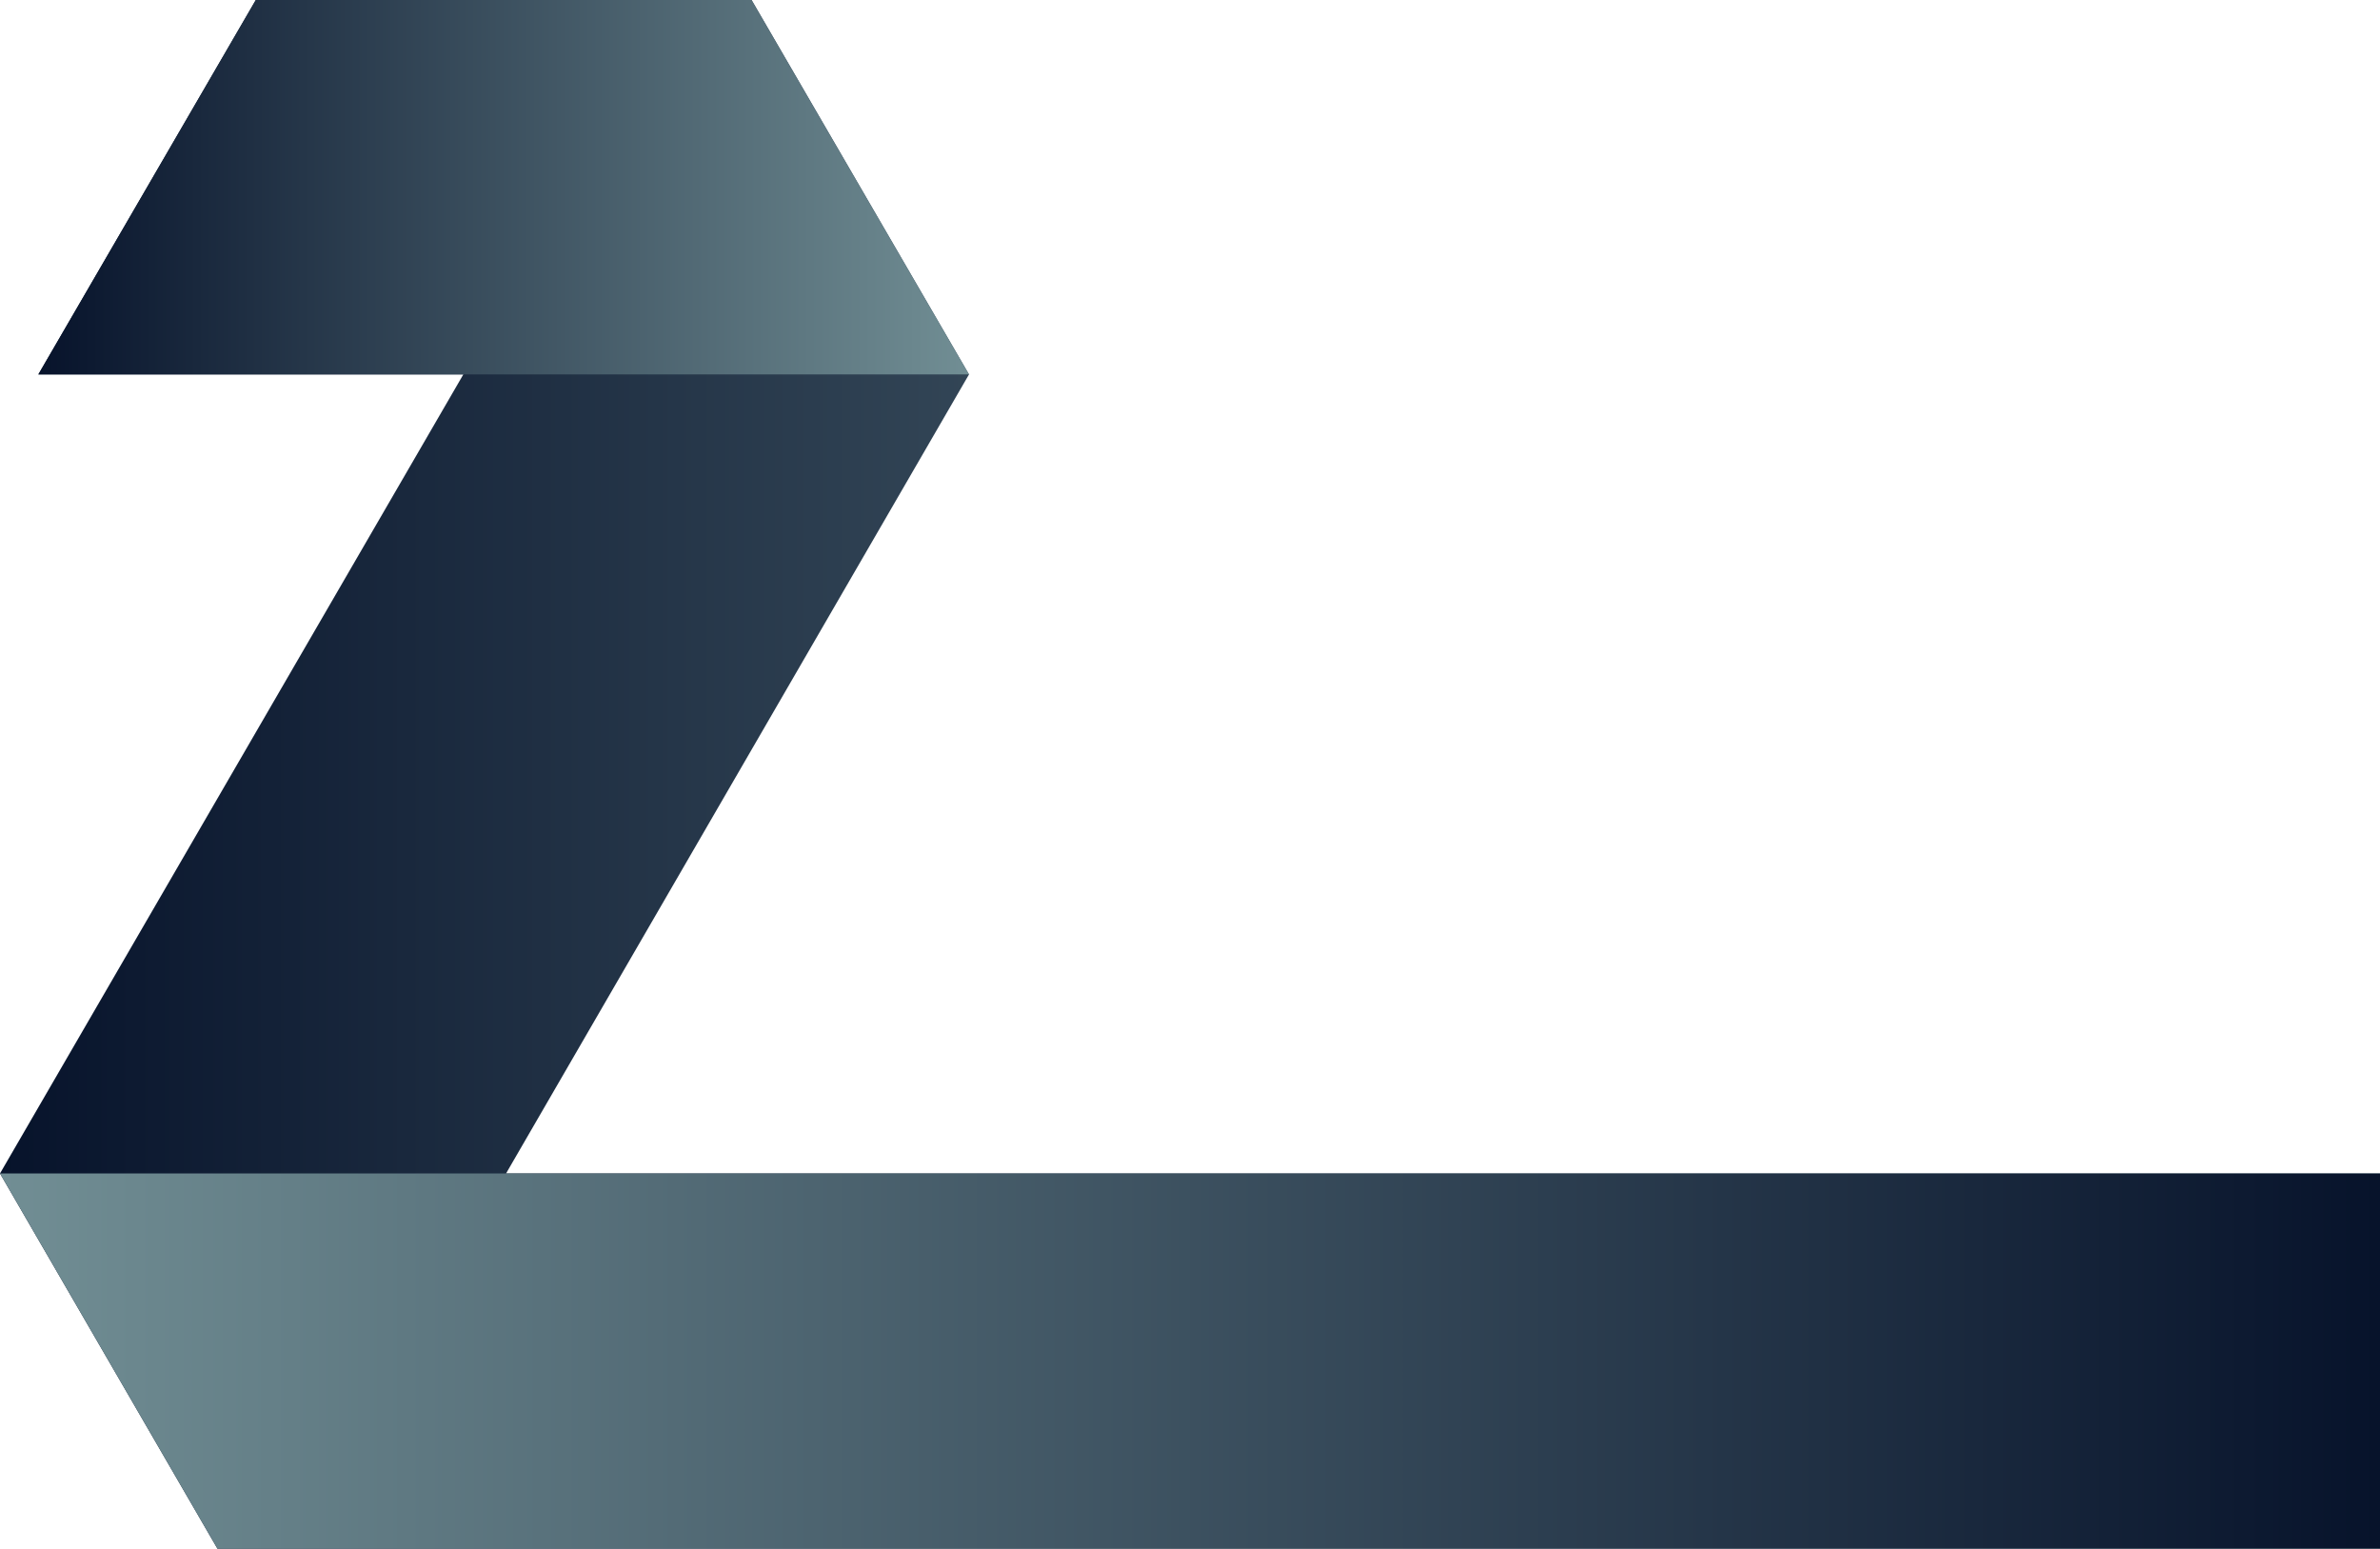 <?xml version="1.0" encoding="UTF-8" standalone="no"?><svg xmlns="http://www.w3.org/2000/svg" fill="#000000" height="391.7" viewBox="0 0 602 391.7" width="602"><linearGradient gradientUnits="userSpaceOnUse" id="a" x1="601.96" x2="0" y1="195.858" y2="195.858"><stop offset="0" stop-color="#718e94"/><stop offset="1" stop-color="#07132b"/></linearGradient><path clip-rule="evenodd" d="M317.9 296.8L270.7 296.8 256.1 296.8 128 296.8 245.1 94.7 190.1 0 183.3 0 64.7 0 9.7 94.7 117.2 94.7 0 296.8 55 391.7 61.8 391.7 254.5 391.7 256.1 391.7 262.9 391.7 270.7 391.7 602 391.7 602 296.8z" fill="url(#a)" fill-rule="evenodd"/><linearGradient gradientUnits="userSpaceOnUse" id="b" x1="0" x2="601.96" y1="344.282" y2="344.282"><stop offset="0" stop-color="#718e94"/><stop offset="1" stop-color="#07132b"/></linearGradient><path clip-rule="evenodd" d="M0 296.8L61.8 296.8 122.7 296.8 256.1 296.8 270.7 296.8 317.9 296.8 602 296.8 602 391.7 270.7 391.7 262.9 391.7 256.1 391.7 254.5 391.7 61.8 391.7 55 391.7z" fill="url(#b)" fill-rule="evenodd"/><linearGradient gradientUnits="userSpaceOnUse" id="c" x1="245.143" x2="9.686" y1="47.362" y2="47.362"><stop offset="0" stop-color="#718e94"/><stop offset="1" stop-color="#07132b"/></linearGradient><path clip-rule="evenodd" d="M64.7 0L183.3 0 190.1 0 245.1 94.7 183.3 94.7 9.7 94.7z" fill="url(#c)" fill-rule="evenodd"/></svg>